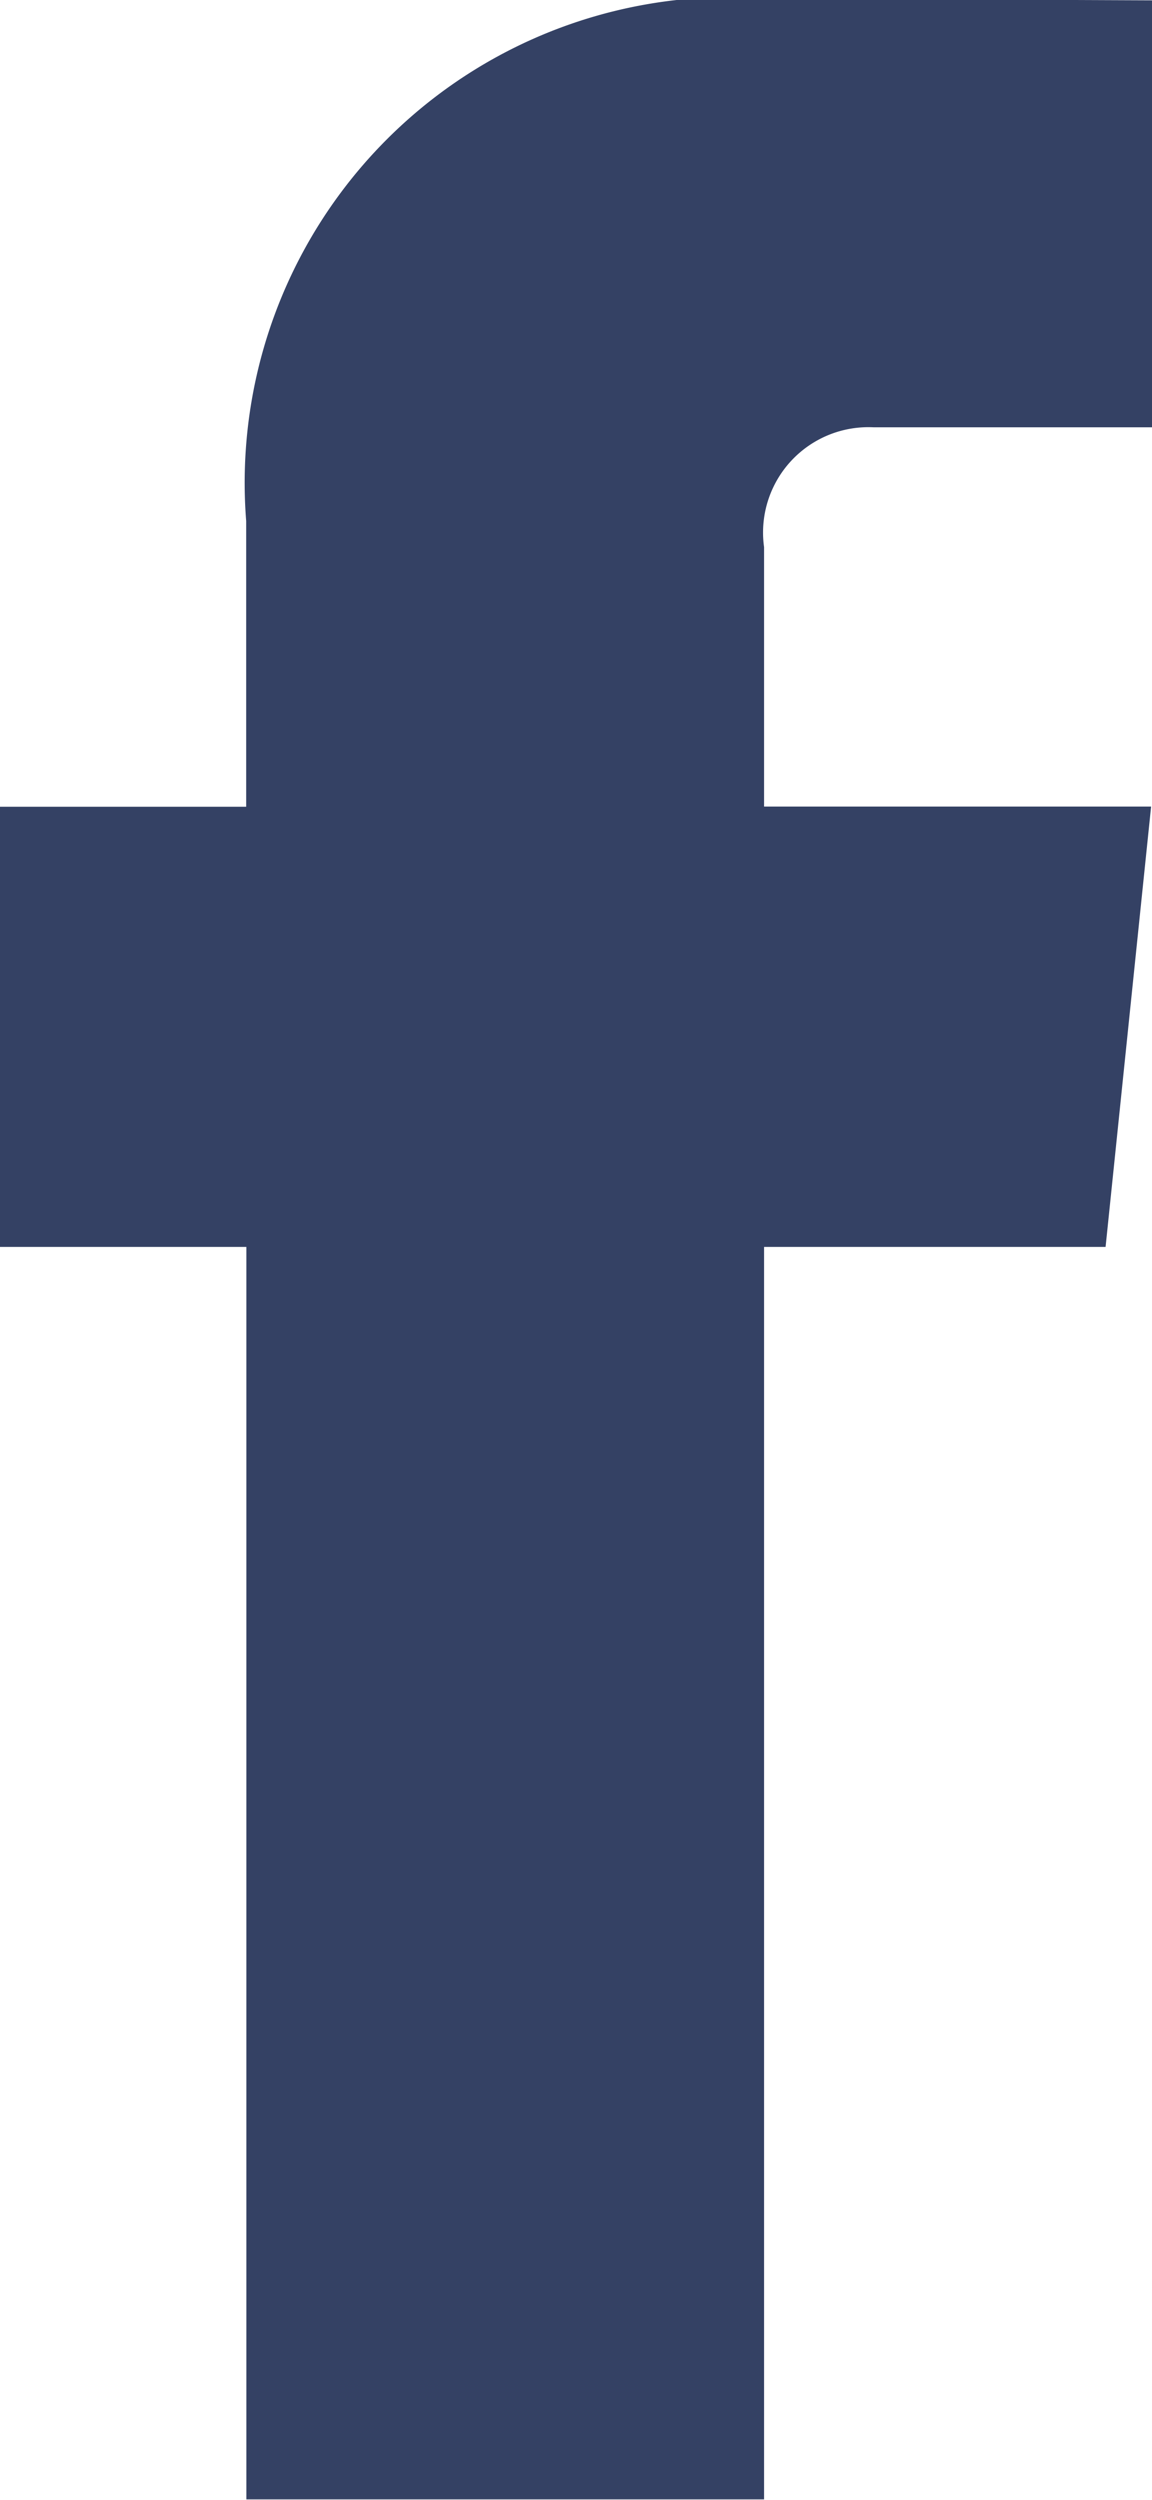 <svg xmlns="http://www.w3.org/2000/svg" width="6.453" height="14" viewBox="0 0 6.453 14">
  <g id="Group_694" data-name="Group 694" transform="translate(-507.73 -981.317)">
    <path id="Path_332" data-name="Path 332" d="M513.923,988.3H512.01v7.014h-2.9V988.3H507.73v-2.465h1.379v-1.6a2.72,2.72,0,0,1,2.927-2.926l2.147.01v2.391h-1.559a.59.59,0,0,0-.614.671v1.453h2.168Z" fill="#344164"/>
  </g>
</svg>
